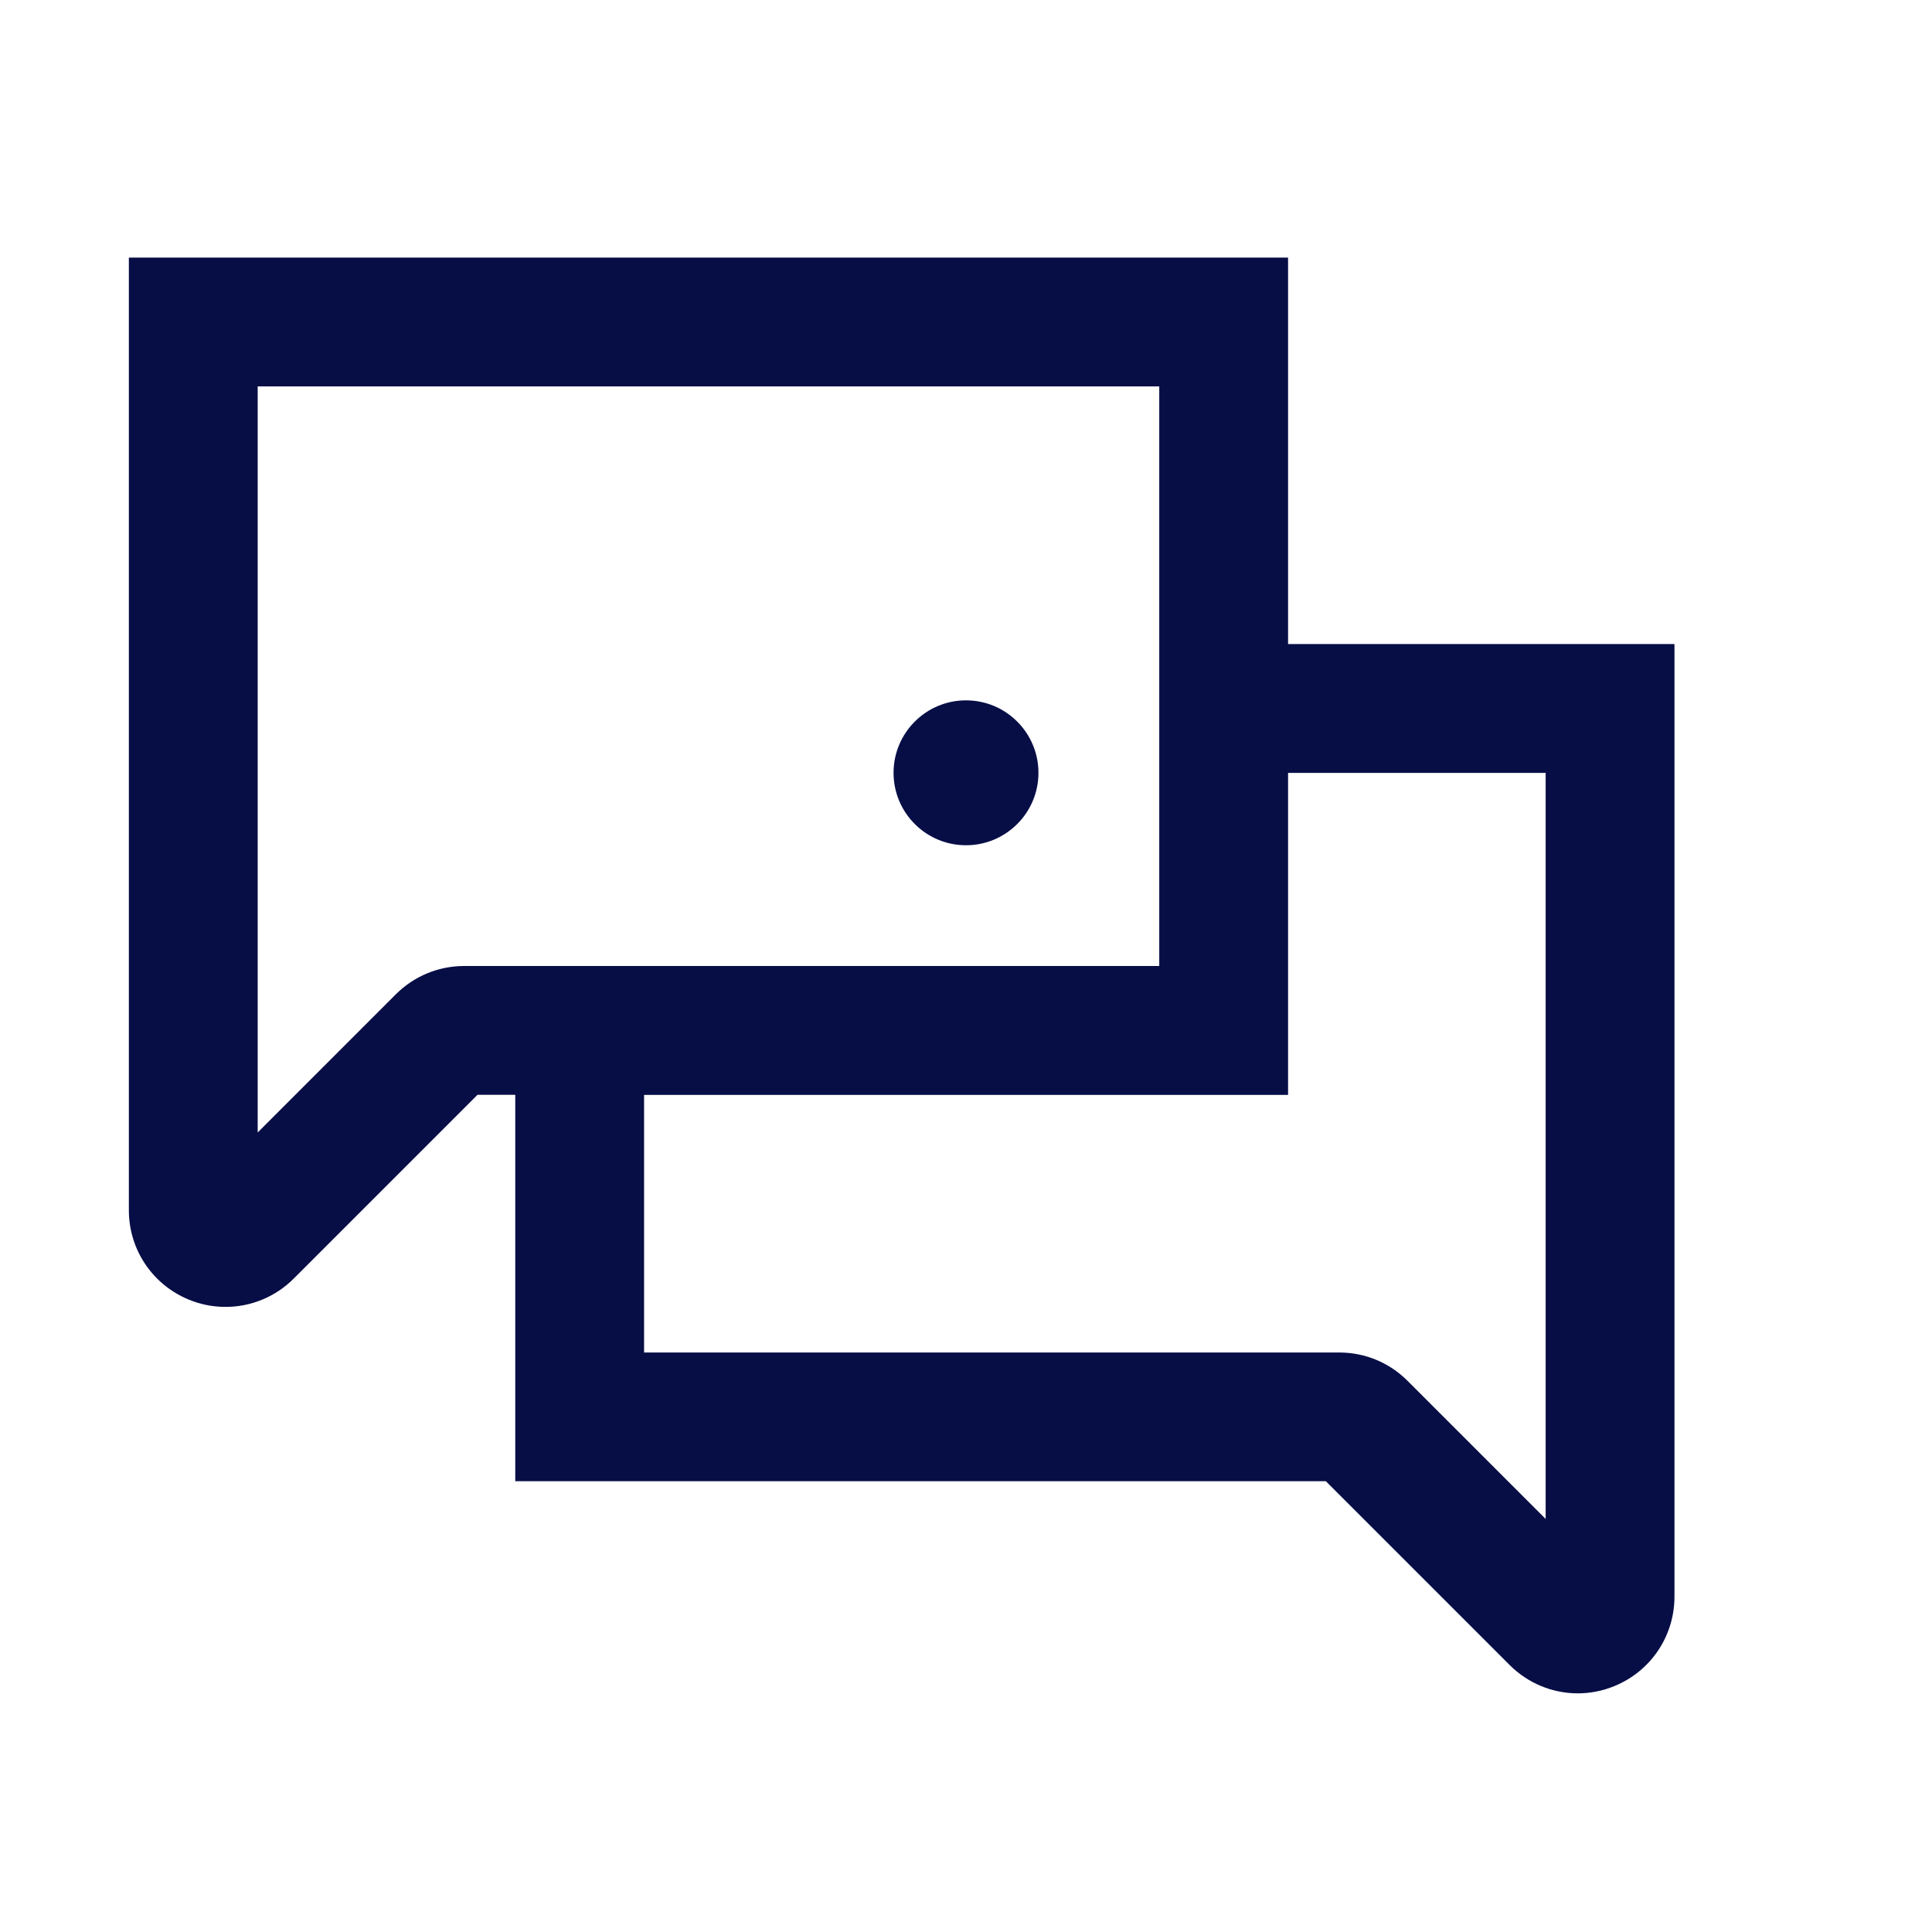 <svg xmlns="http://www.w3.org/2000/svg" width="40" height="40" viewBox="0 0 40 40" fill="none"><path d="M20 17.5C20.828 17.5 21.5 16.828 21.5 16C21.5 15.172 20.828 14.5 20 14.5C19.172 14.5 18.5 15.172 18.5 16C18.5 16.828 19.172 17.5 20 17.5Z" fill="#070E46"></path><path d="M26.668 13.334V5.333H2.668V25.057C2.668 25.869 3.153 26.593 3.903 26.905C4.151 27.009 4.413 27.058 4.67 27.058C5.19 27.058 5.698 26.855 6.081 26.472L9.886 22.667H10.668V30.667H27.45L31.255 34.472C31.638 34.855 32.148 35.059 32.666 35.059C32.925 35.059 33.185 35.008 33.433 34.905C34.183 34.595 34.668 33.868 34.668 33.057V13.334H26.668ZM9.611 20C9.076 20 8.575 20.209 8.196 20.585L5.335 23.447V8H24.001V20H9.611ZM32.001 31.448L29.14 28.587C28.761 28.209 28.26 28.002 27.725 28.002H13.335V22.669H26.668V16.002H32.001V31.45V31.448Z" fill="#070E46"></path></svg>